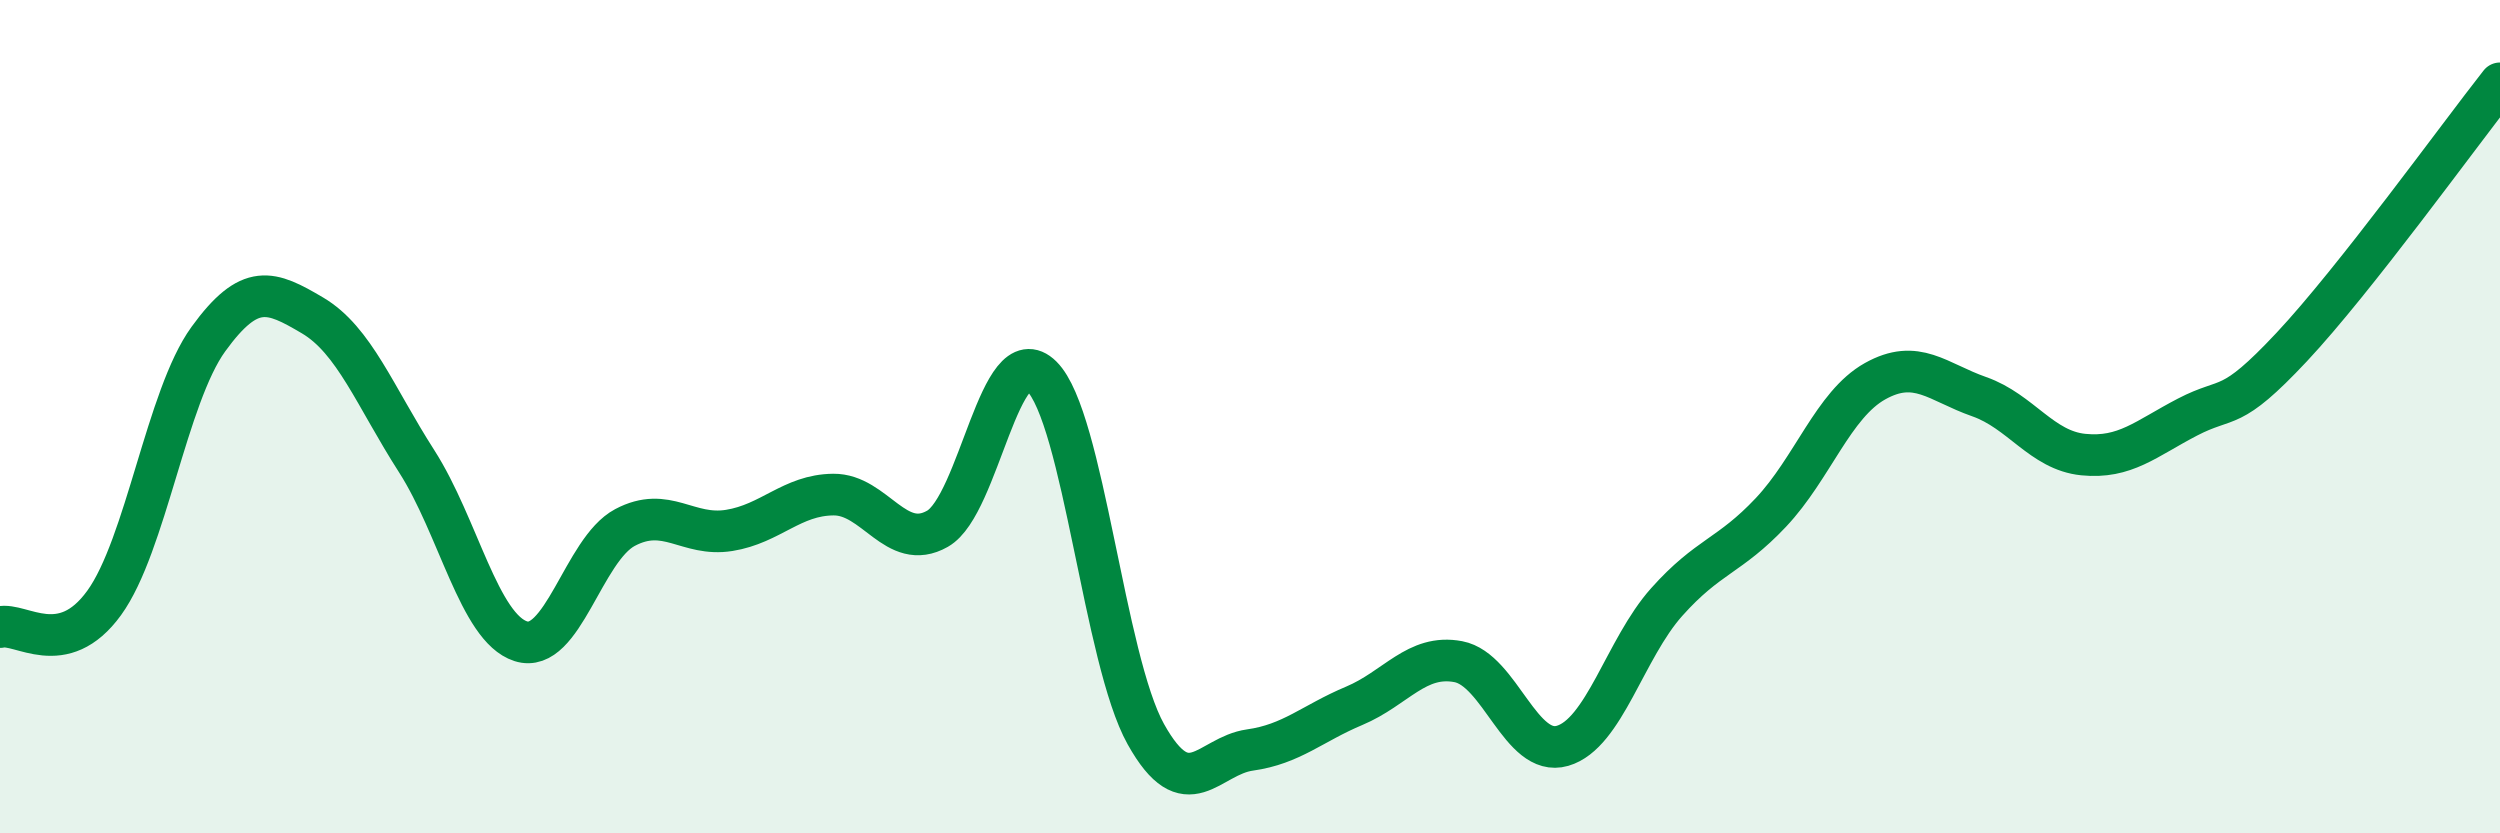 
    <svg width="60" height="20" viewBox="0 0 60 20" xmlns="http://www.w3.org/2000/svg">
      <path
        d="M 0,15.05 C 0.5,14.93 1.5,15.85 2.5,14.47 C 3.5,13.09 4,9.52 5,8.14 C 6,6.76 6.5,6.98 7.5,7.57 C 8.5,8.16 9,9.51 10,11.07 C 11,12.63 11.5,15.07 12.5,15.39 C 13.5,15.71 14,13.19 15,12.66 C 16,12.13 16.5,12.89 17.5,12.73 C 18.5,12.57 19,11.88 20,11.87 C 21,11.86 21.5,13.26 22.5,12.69 C 23.5,12.12 24,8.04 25,9.03 C 26,10.02 26.5,15.83 27.5,17.62 C 28.5,19.41 29,18.14 30,18 C 31,17.86 31.5,17.36 32.5,16.94 C 33.5,16.52 34,15.69 35,15.88 C 36,16.07 36.5,18.19 37.5,17.9 C 38.5,17.61 39,15.57 40,14.45 C 41,13.33 41.5,13.36 42.5,12.3 C 43.5,11.24 44,9.71 45,9.15 C 46,8.59 46.5,9.17 47.5,9.52 C 48.5,9.87 49,10.81 50,10.91 C 51,11.01 51.5,10.53 52.5,10.01 C 53.5,9.49 53.5,9.93 55,8.33 C 56.5,6.73 59,3.27 60,2L60 20L0 20Z"
        fill="#008740"
        opacity="0.1"
        stroke-linecap="round"
        stroke-linejoin="round"
      />
      <path
        d="M 0,15.05 C 0.5,14.93 1.5,15.85 2.5,14.47 C 3.5,13.09 4,9.52 5,8.14 C 6,6.76 6.5,6.98 7.5,7.57 C 8.5,8.16 9,9.51 10,11.07 C 11,12.63 11.5,15.07 12.5,15.39 C 13.5,15.71 14,13.19 15,12.66 C 16,12.13 16.5,12.89 17.5,12.73 C 18.5,12.57 19,11.88 20,11.87 C 21,11.86 21.5,13.26 22.5,12.69 C 23.5,12.12 24,8.04 25,9.03 C 26,10.02 26.5,15.83 27.5,17.62 C 28.5,19.41 29,18.14 30,18 C 31,17.86 31.5,17.36 32.5,16.94 C 33.5,16.52 34,15.69 35,15.88 C 36,16.07 36.5,18.19 37.5,17.9 C 38.5,17.61 39,15.57 40,14.45 C 41,13.33 41.5,13.36 42.5,12.3 C 43.5,11.24 44,9.71 45,9.15 C 46,8.59 46.5,9.17 47.5,9.52 C 48.5,9.87 49,10.81 50,10.91 C 51,11.01 51.5,10.53 52.5,10.01 C 53.5,9.49 53.5,9.93 55,8.33 C 56.5,6.73 59,3.27 60,2"
        stroke="#008740"
        stroke-width="1"
        fill="none"
        stroke-linecap="round"
        stroke-linejoin="round"
      />
    </svg>
  